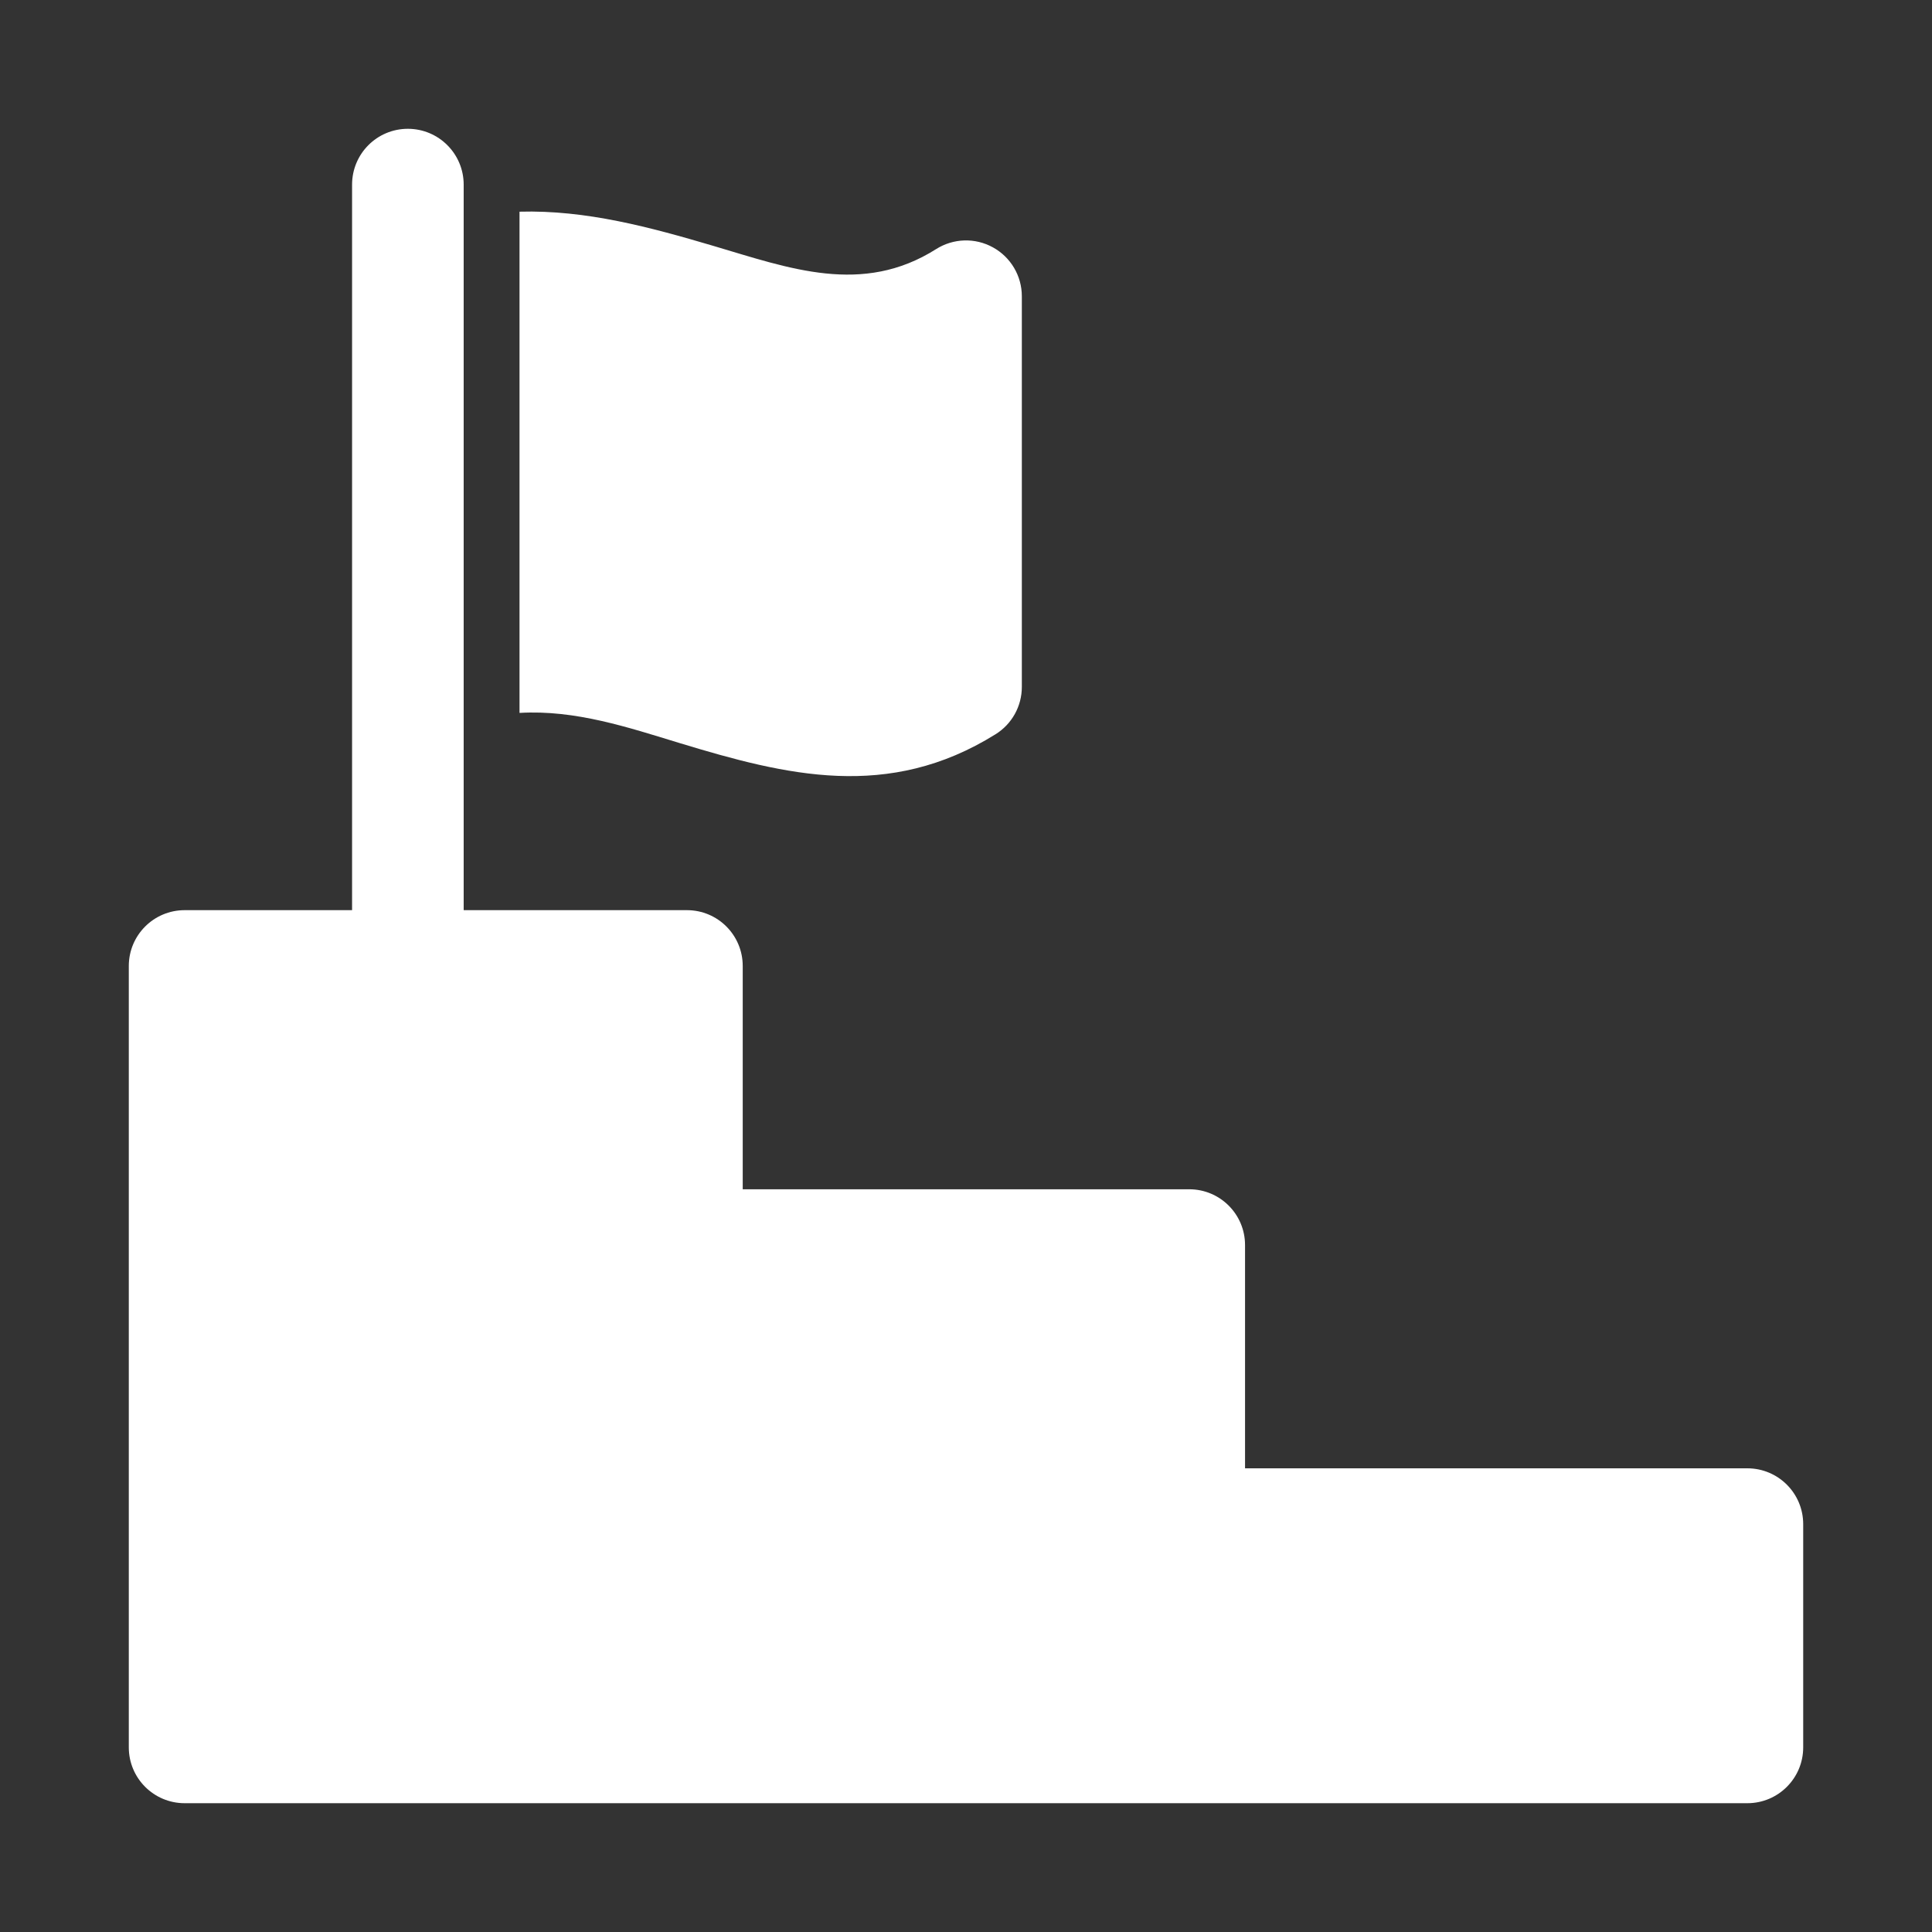 <?xml version="1.0" encoding="UTF-8"?>
<svg xmlns="http://www.w3.org/2000/svg" width="30" height="30" viewBox="0 0 30 30" fill="none">
  <rect x="0" y="0" width="30" height="30" fill="#333333" stroke="none"/>
  <path fill-rule="evenodd" clip-rule="evenodd" d="M5.467 14.133H2.867C2.388 14.133 2 14.521 2 15V27.133C2 27.612 2.388 28 2.867 28H27.133C27.612 28 28 27.612 28 27.133V23.667C28 23.188 27.612 22.8 27.133 22.8H19.333V19.333C19.333 18.855 18.945 18.467 18.467 18.467H11.533V15C11.533 14.521 11.146 14.133 10.667 14.133H7.2V2.867C7.2 2.388 6.812 2 6.333 2C5.854 2 5.467 2.388 5.467 2.867V14.133ZM8.067 3.287C9.104 3.258 10.102 3.53 11.077 3.818C12.257 4.167 13.39 4.593 14.536 3.868C14.803 3.699 15.141 3.688 15.418 3.841C15.695 3.993 15.867 4.284 15.867 4.6V10.667C15.867 10.966 15.713 11.244 15.458 11.402C13.796 12.438 12.208 12.041 10.562 11.541C9.758 11.296 8.936 11.019 8.067 11.07L8.067 3.287Z" fill="white"></path>
</svg>
